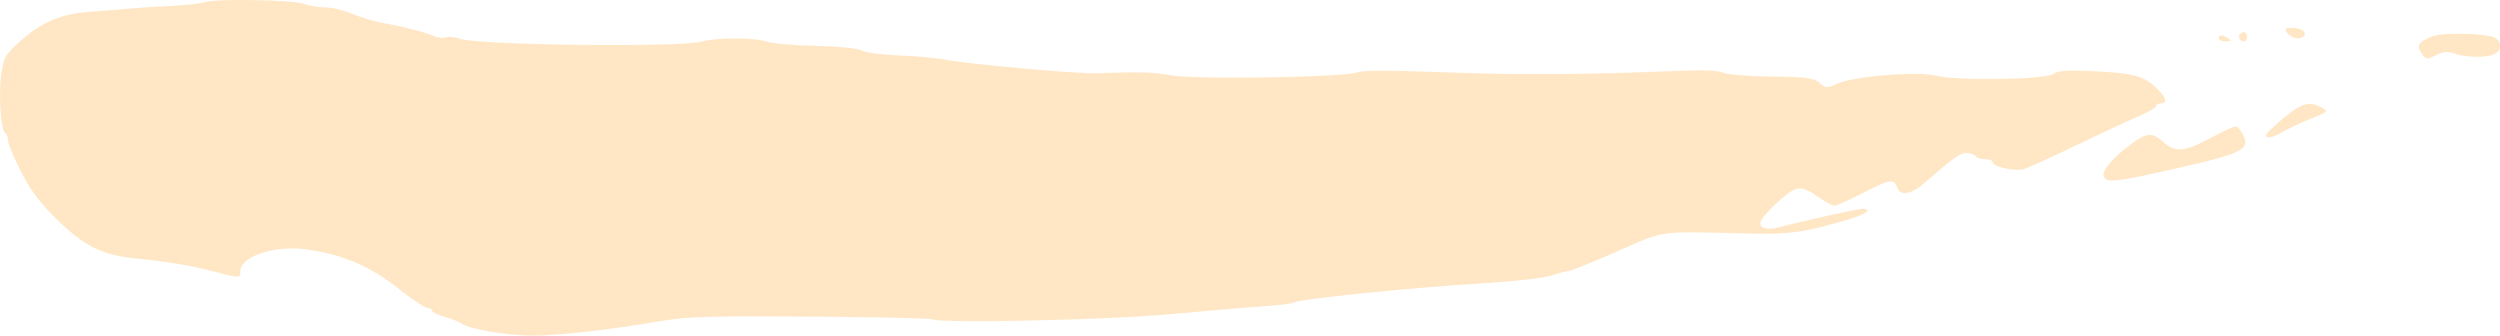 <?xml version="1.0" encoding="UTF-8"?> <svg xmlns="http://www.w3.org/2000/svg" width="715" height="96" viewBox="0 0 715 96" fill="none"> <path fill-rule="evenodd" clip-rule="evenodd" d="M58.593 0.611C57.511 1.006 53.191 1.485 48.992 1.675C44.794 1.865 39.337 2.224 36.867 2.47C34.397 2.717 29.634 3.101 26.284 3.322C17.759 3.885 12.212 6.113 6.26 11.366C1.469 15.596 1.097 16.214 0.369 21.181C-0.472 26.93 0.218 37.288 1.496 38.067C1.932 38.333 2.289 39.278 2.289 40.168C2.289 41.058 3.93 45.023 5.937 48.978C8.572 54.173 11.346 57.906 15.924 62.414C24.123 70.488 29.061 72.952 39.021 73.938C48.199 74.847 54.749 75.966 61.835 77.838C68.411 79.576 68.752 79.564 68.752 77.579C68.752 73.206 78.938 69.975 88.219 71.406C98.657 73.014 106.058 76.255 114.381 82.862C117.994 85.731 121.533 88.077 122.244 88.077C122.957 88.077 123.539 88.413 123.539 88.824C123.539 89.234 125.256 90.072 127.356 90.687C129.456 91.302 131.633 92.175 132.194 92.626C134.045 94.112 145.423 96.024 152.279 96C159.751 95.974 174.932 94.255 188.654 91.879C196.347 90.548 202.52 90.358 231.666 90.555C250.382 90.681 266.088 91.023 266.568 91.316C268.591 92.549 316.713 91.527 334.604 89.87C344.73 88.933 356.63 87.922 361.047 87.625C365.464 87.328 369.473 86.844 369.955 86.551C371.693 85.49 402.905 82.31 424.366 81.007C433.184 80.471 441.737 79.485 443.933 78.749C446.078 78.031 448.29 77.442 448.847 77.442C449.404 77.442 455.554 74.953 462.513 71.911C476.643 65.733 473.357 66.172 500.761 66.804C512.064 67.065 516.508 66.406 529.277 62.578C533.768 61.233 535.546 59.716 532.633 59.716C531.27 59.716 514.623 63.418 508.988 64.975C505.697 65.884 503.456 65.414 503.456 63.816C503.456 62.081 511.233 54.666 513.691 54.057C515.434 53.626 516.929 54.144 519.745 56.157C521.802 57.627 524.011 58.83 524.655 58.83C525.298 58.83 528.894 57.235 532.645 55.285C540.393 51.259 541.723 51.02 542.525 53.513C543.373 56.147 546.543 55.696 550.317 52.404C558.653 45.131 560.57 43.763 562.432 43.763C563.527 43.763 564.673 44.162 564.979 44.65C565.284 45.137 566.52 45.536 567.726 45.536C568.933 45.536 569.919 45.92 569.919 46.388C569.919 47.709 576.422 49.121 578.915 48.34C580.142 47.956 587.006 44.828 594.169 41.386C601.331 37.946 609.314 34.232 611.907 33.134C614.501 32.036 616.622 30.787 616.622 30.36C616.622 29.933 617.229 29.583 617.97 29.583C620.017 29.583 619.589 27.939 616.847 25.266C613.262 21.77 610.174 20.923 599.041 20.379C591.366 20.004 588.686 20.175 587.31 21.127C584.887 22.801 559.538 23.169 553.539 21.616C548.353 20.274 529.901 21.834 525.209 24.012C522.476 25.28 522.129 25.259 520.4 23.714C518.795 22.28 516.881 22.028 506.575 21.895C499.955 21.81 493.792 21.309 492.777 20.773C491.586 20.143 487.064 19.965 479.909 20.265C453.63 21.368 434.18 21.486 413.069 20.672C397.873 20.087 389.71 20.095 388.097 20.7C384.304 22.123 342.48 22.799 335.053 21.557C329.279 20.592 326.608 20.516 313.497 20.946C307.908 21.13 276.463 18.302 270.386 17.07C267.916 16.57 261.995 16.025 257.226 15.859C252.459 15.693 247.622 15.064 246.478 14.46C245.23 13.8 239.903 13.264 233.142 13.117C226.952 12.982 220.748 12.444 219.358 11.921C216.158 10.719 204.9 10.688 200.773 11.87C194.65 13.624 136.412 12.937 131.386 11.051C130.042 10.547 128.306 10.376 127.527 10.671C126.749 10.966 125.23 10.808 124.152 10.322C121.81 9.263 114.766 7.469 109.168 6.503C106.945 6.121 103.173 4.975 100.786 3.958C98.399 2.941 94.889 2.108 92.986 2.108C91.083 2.108 88.388 1.662 86.998 1.117C84.045 -0.042 61.479 -0.443 58.593 0.611ZM653.898 8.162C653.121 8.928 655.416 10.971 657.053 10.971C659.924 10.971 659.853 8.531 656.97 8.113C655.52 7.904 654.138 7.925 653.898 8.162ZM640.598 9.765C639.88 10.473 640.691 11.857 641.824 11.857C642.289 11.857 642.669 11.259 642.669 10.528C642.669 9.158 641.609 8.767 640.598 9.765ZM695.924 10.321C691.627 11.952 690.955 12.934 692.573 15.215C693.895 17.076 694.094 17.103 696.682 15.783C698.822 14.691 699.989 14.596 702.156 15.341C705.903 16.631 712.04 16.535 713.949 15.158C715.659 13.924 715.209 11.421 713.136 10.636C710.113 9.492 698.658 9.282 695.924 10.321ZM634.585 10.971C634.585 11.459 635.495 11.851 636.606 11.844C638.24 11.833 638.369 11.666 637.28 10.971C635.538 9.861 634.585 9.861 634.585 10.971ZM653.095 33.763C650.325 36.061 648.058 38.254 648.058 38.637C648.058 39.794 649.935 39.424 652.891 37.684C654.432 36.779 658.029 35.105 660.885 33.965C665.867 31.976 665.995 31.846 664.028 30.769C660.51 28.84 658.297 29.447 653.095 33.763ZM632.34 39.391C624.955 43.427 622.099 43.694 618.782 40.661C615.669 37.814 614.091 37.871 609.797 40.99C604.438 44.884 601.047 48.786 601.658 50.357C602.47 52.446 604.74 52.188 624.032 47.806C641.36 43.871 643.626 42.657 641.488 38.46C640.902 37.31 640.019 36.276 639.525 36.163C639.031 36.048 635.798 37.501 632.34 39.391Z" fill="#FFE7C6"></path> </svg> 